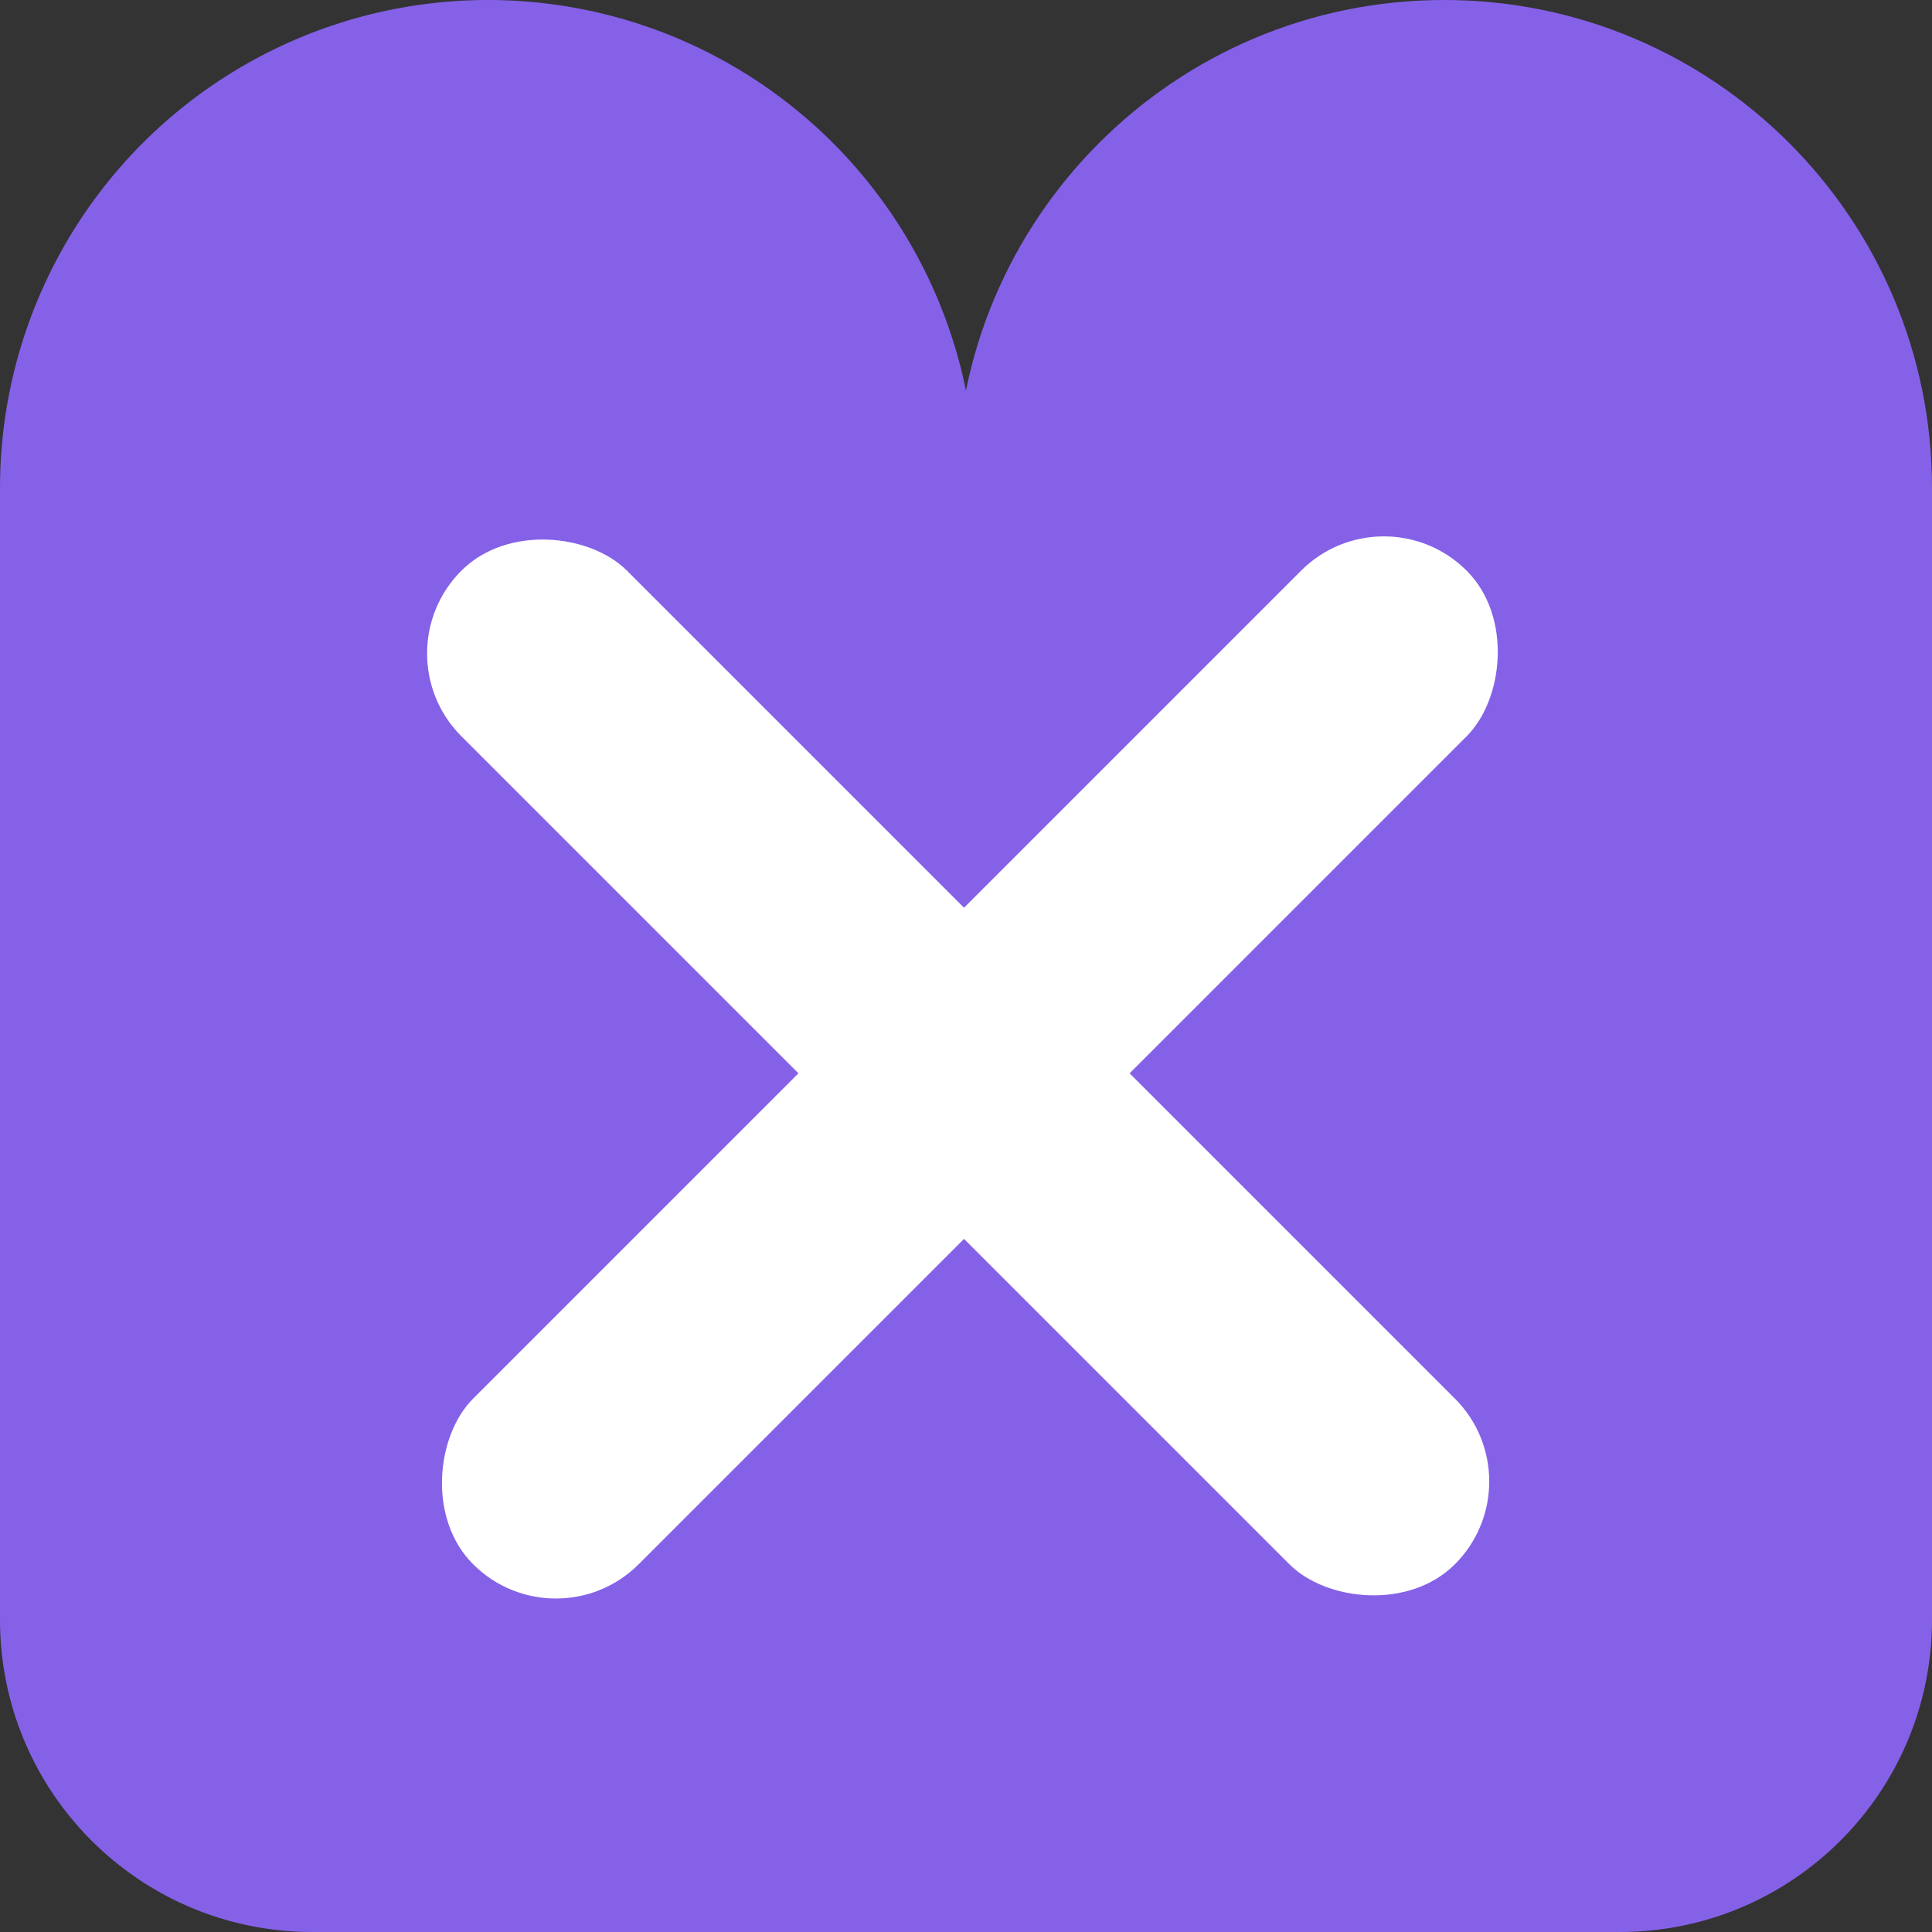 <svg width="495" height="495" viewBox="0 0 495 495" fill="none" xmlns="http://www.w3.org/2000/svg">
<rect x="0" y="0" width="495" height="495" fill="#333333" stroke="none"/>
<path d="M0 125H495V415C495 459.183 459.183 495 415 495H80C35.817 495 0 459.183 0 415V125Z" fill="#8561E8"/>
<circle cx="125" cy="125" r="125" fill="#8561E8"/>
<path d="M495 125C495 194.036 439.036 250 370 250C300.964 250 245 194.036 245 125C245 55.964 300.964 0 370 0C439.036 0 495 55.964 495 125Z" fill="#8561E8"/>
<rect x="97" y="167.426" width="60" height="360" rx="30" transform="rotate(-45 97 167.426)" fill="white"/>
<rect x="142.426" y="421.985" width="60" height="360" rx="30" transform="rotate(-135 142.426 421.985)" fill="white"/>
</svg>
